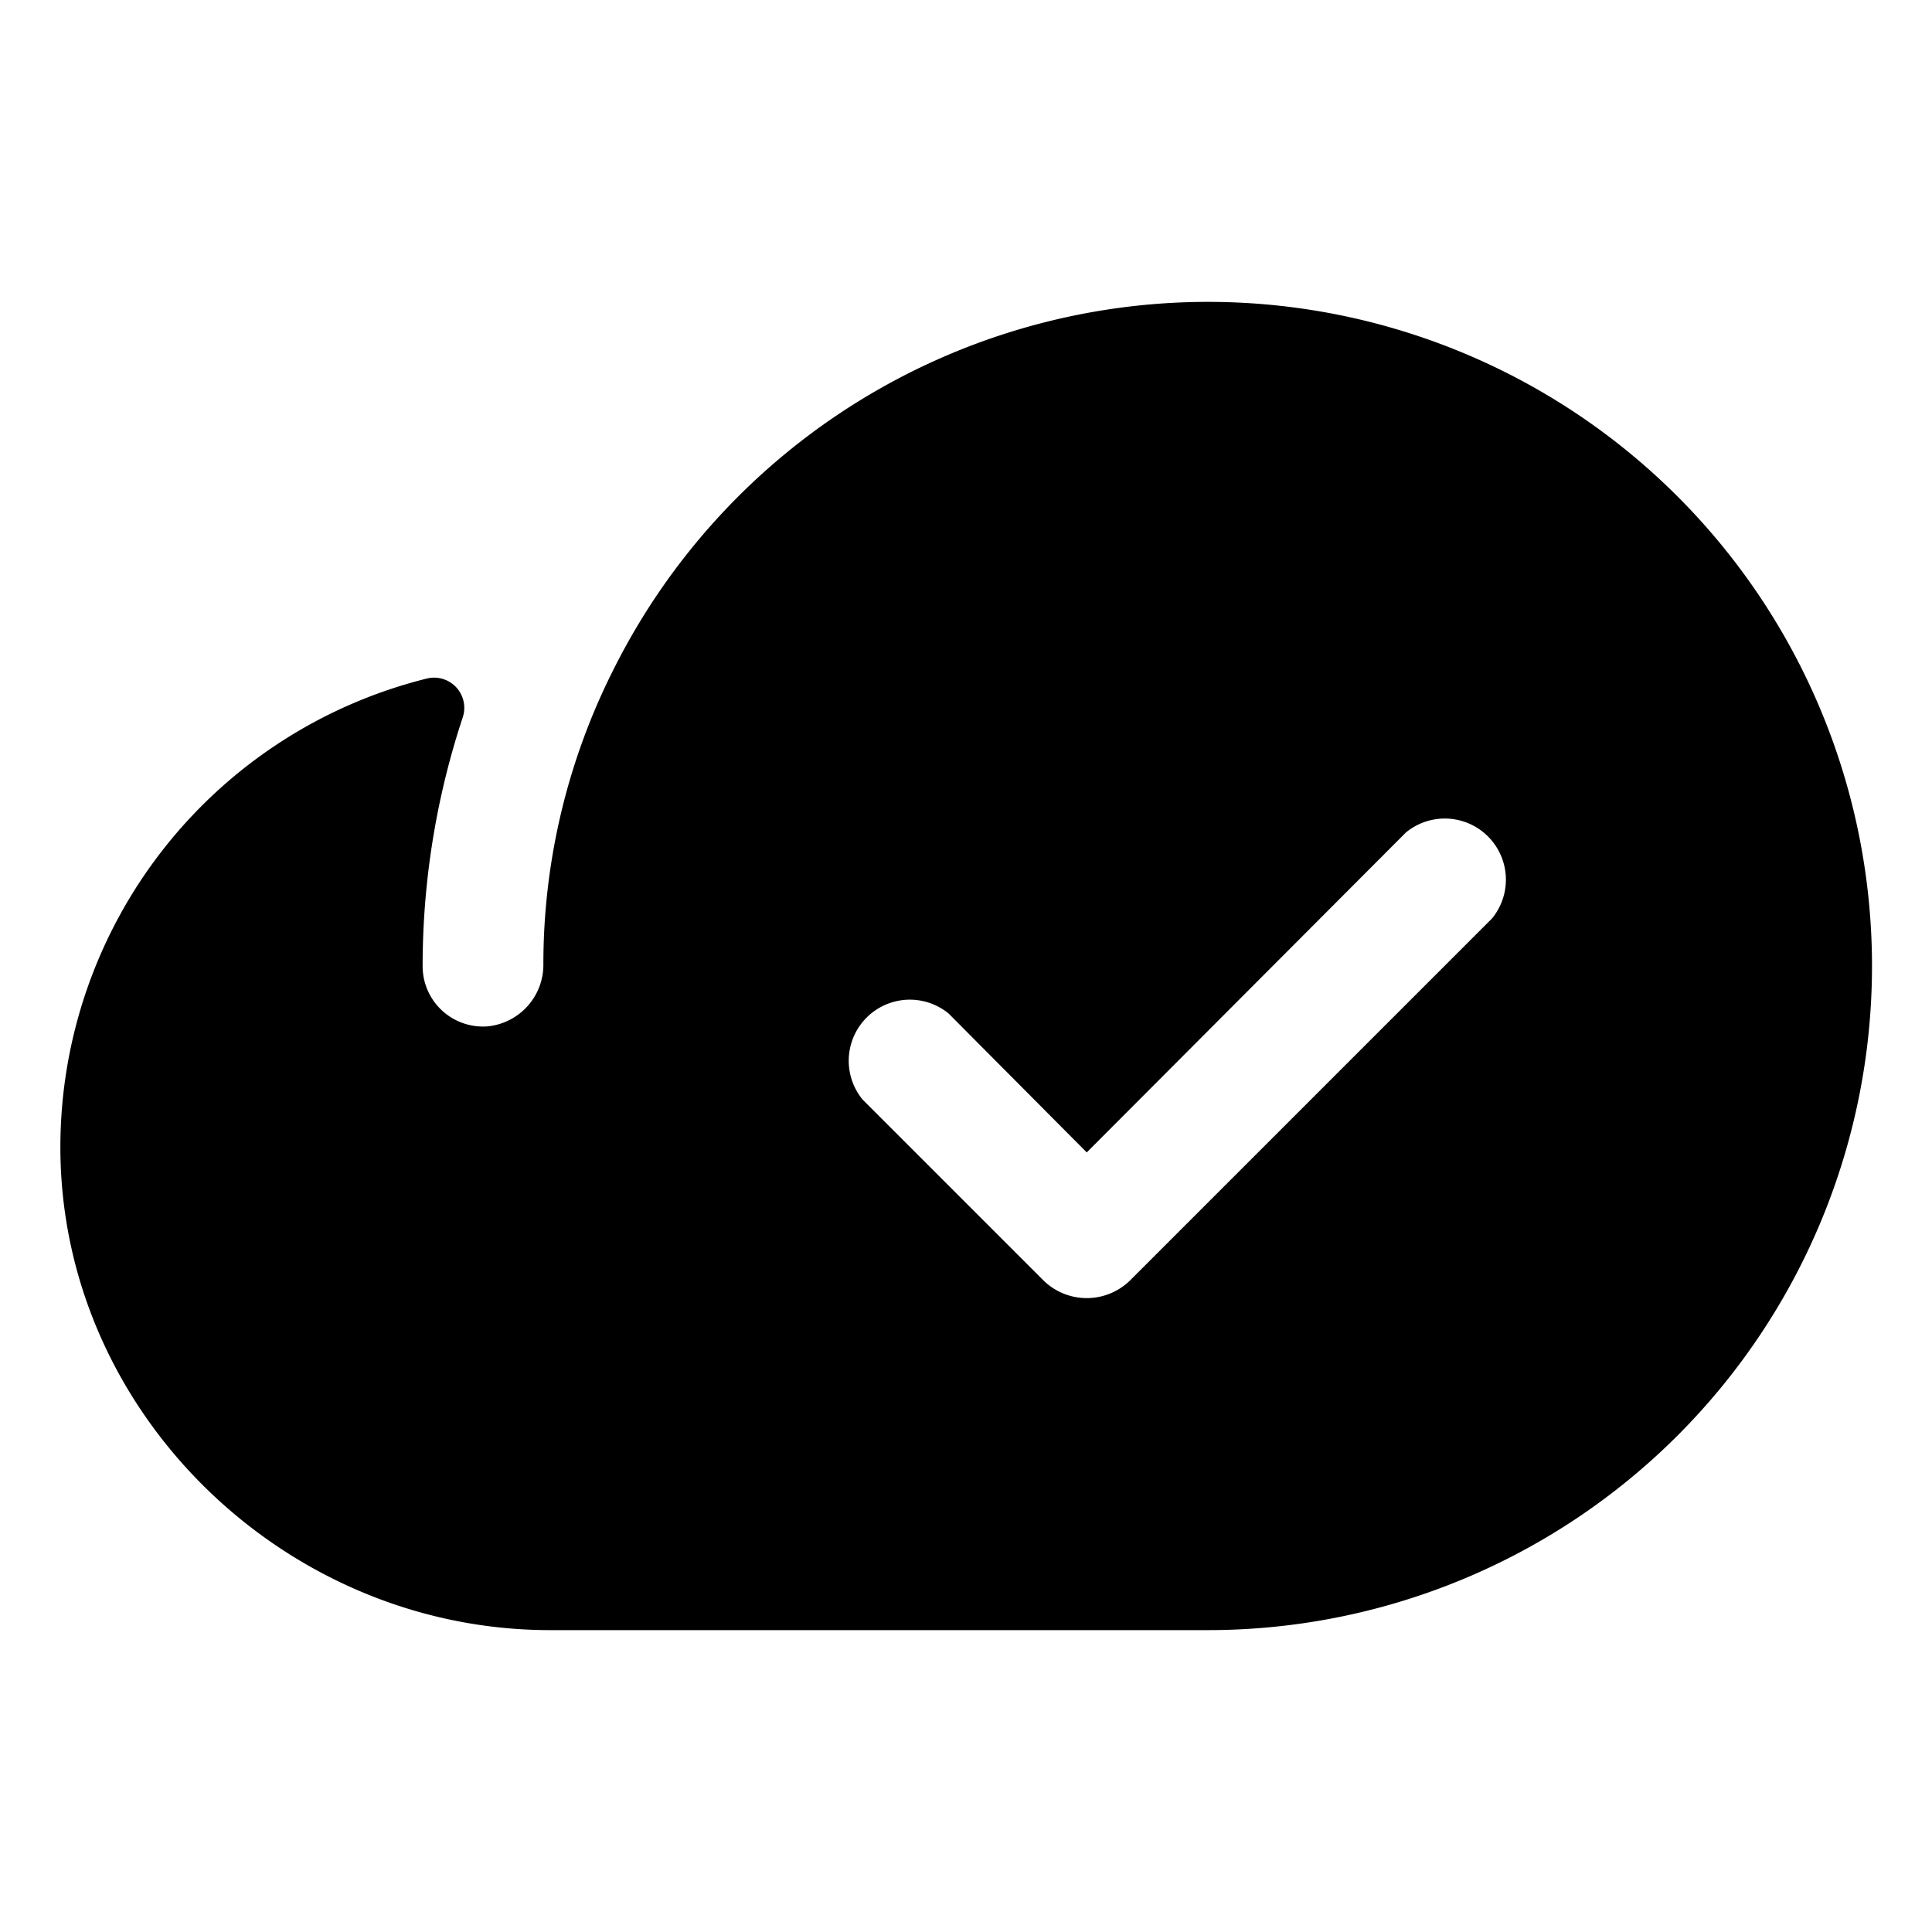 <svg xmlns="http://www.w3.org/2000/svg" viewBox="0 0 256 256"><rect width="256" height="256" fill="none"/><path d="M160.1,40A88.1,88.1,0,0,0,81.3,88.7h0a86.6,86.6,0,0,0-9.3,39,8.2,8.2,0,0,1-7.4,8.3,8,8,0,0,1-8.6-8,105,105,0,0,1,5.3-32.9,4,4,0,0,0-4.7-5.2A64,64,0,0,0,8,152c0,35.2,29.8,64,64.9,64H160a88,88,0,0,0,.1-176Zm37.6,81.7-48,48a8.2,8.2,0,0,1-11.4,0l-24-24a8.1,8.1,0,0,1,11.4-11.4L144,152.7l42.3-42.4a8.1,8.1,0,0,1,11.4,11.4Z"/></svg>